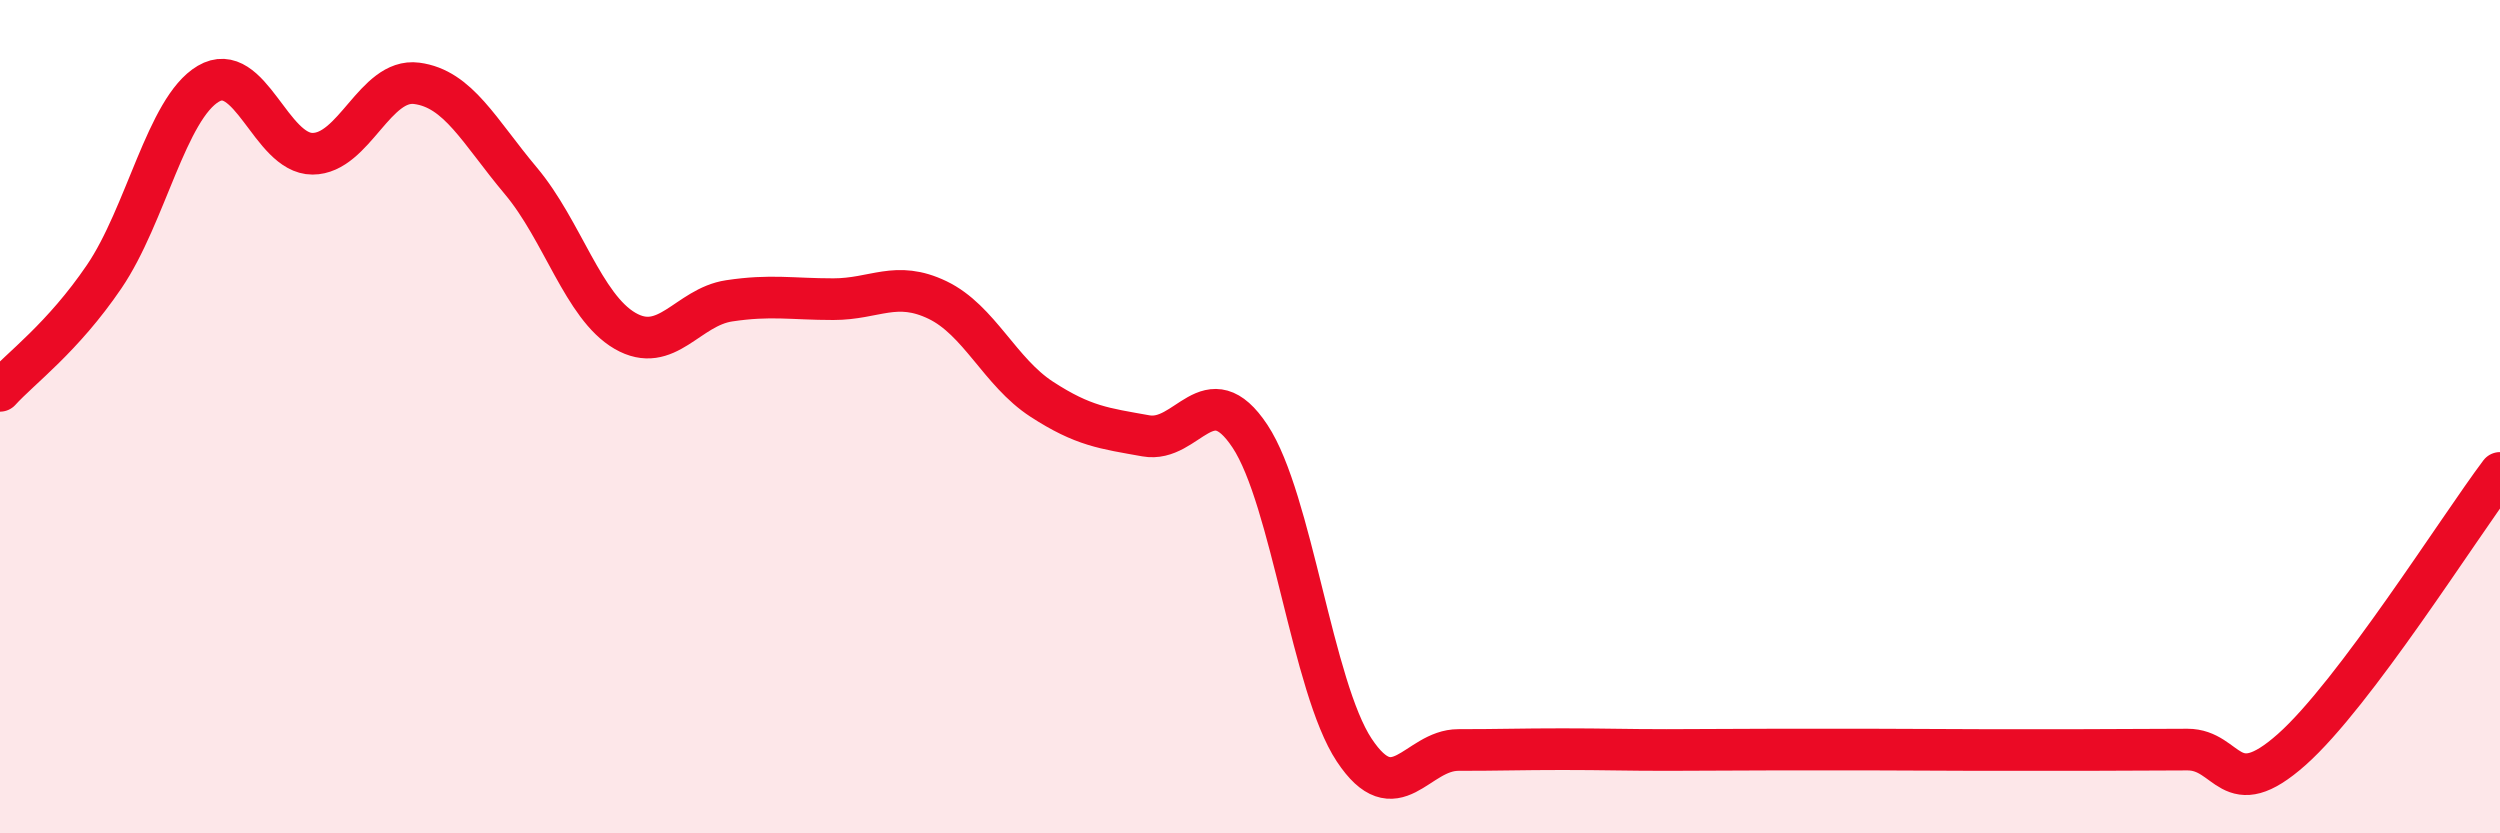 
    <svg width="60" height="20" viewBox="0 0 60 20" xmlns="http://www.w3.org/2000/svg">
      <path
        d="M 0,9.38 C 0.5,8.83 1.5,8.11 2.5,6.64 C 3.5,5.17 4,2.6 5,2.01 C 6,1.42 6.5,3.69 7.5,3.69 C 8.5,3.69 9,1.87 10,2 C 11,2.13 11.5,3.15 12.5,4.34 C 13.5,5.53 14,7.36 15,7.94 C 16,8.52 16.5,7.37 17.5,7.22 C 18.5,7.07 19,7.18 20,7.18 C 21,7.18 21.5,6.72 22.5,7.2 C 23.5,7.68 24,8.93 25,9.58 C 26,10.23 26.5,10.28 27.5,10.46 C 28.5,10.64 29,8.96 30,10.47 C 31,11.98 31.5,16.49 32.5,18 C 33.5,19.51 34,18 35,18 C 36,18 36.5,17.98 37.5,17.98 C 38.5,17.98 39,18 40,18 C 41,18 41.5,17.99 42.5,17.99 C 43.5,17.99 44,17.99 45,17.99 C 46,17.99 46.5,18 47.5,18 C 48.5,18 49,18 50,18 C 51,18 51.5,17.99 52.5,17.99 C 53.5,17.99 53.5,19.32 55,17.99 C 56.5,16.66 59,12.68 60,11.35L60 20L0 20Z"
        fill="#EB0A25"
        opacity="0.1"
        stroke-linecap="round"
        stroke-linejoin="round"
      />
      <path
        d="M 0,9.38 C 0.5,8.83 1.5,8.11 2.5,6.64 C 3.5,5.17 4,2.6 5,2.01 C 6,1.42 6.5,3.69 7.5,3.69 C 8.5,3.69 9,1.87 10,2 C 11,2.13 11.5,3.15 12.5,4.34 C 13.5,5.53 14,7.36 15,7.94 C 16,8.52 16.5,7.37 17.5,7.22 C 18.5,7.07 19,7.18 20,7.18 C 21,7.18 21.5,6.72 22.5,7.2 C 23.5,7.68 24,8.93 25,9.58 C 26,10.23 26.5,10.28 27.5,10.46 C 28.5,10.64 29,8.96 30,10.47 C 31,11.98 31.5,16.49 32.5,18 C 33.5,19.51 34,18 35,18 C 36,18 36.5,17.98 37.5,17.98 C 38.5,17.98 39,18 40,18 C 41,18 41.5,17.99 42.5,17.99 C 43.5,17.99 44,17.99 45,17.99 C 46,17.99 46.5,18 47.5,18 C 48.5,18 49,18 50,18 C 51,18 51.5,17.99 52.5,17.99 C 53.5,17.99 53.5,19.32 55,17.99 C 56.5,16.66 59,12.68 60,11.35"
        stroke="#EB0A25"
        stroke-width="1"
        fill="none"
        stroke-linecap="round"
        stroke-linejoin="round"
      />
    </svg>
  
